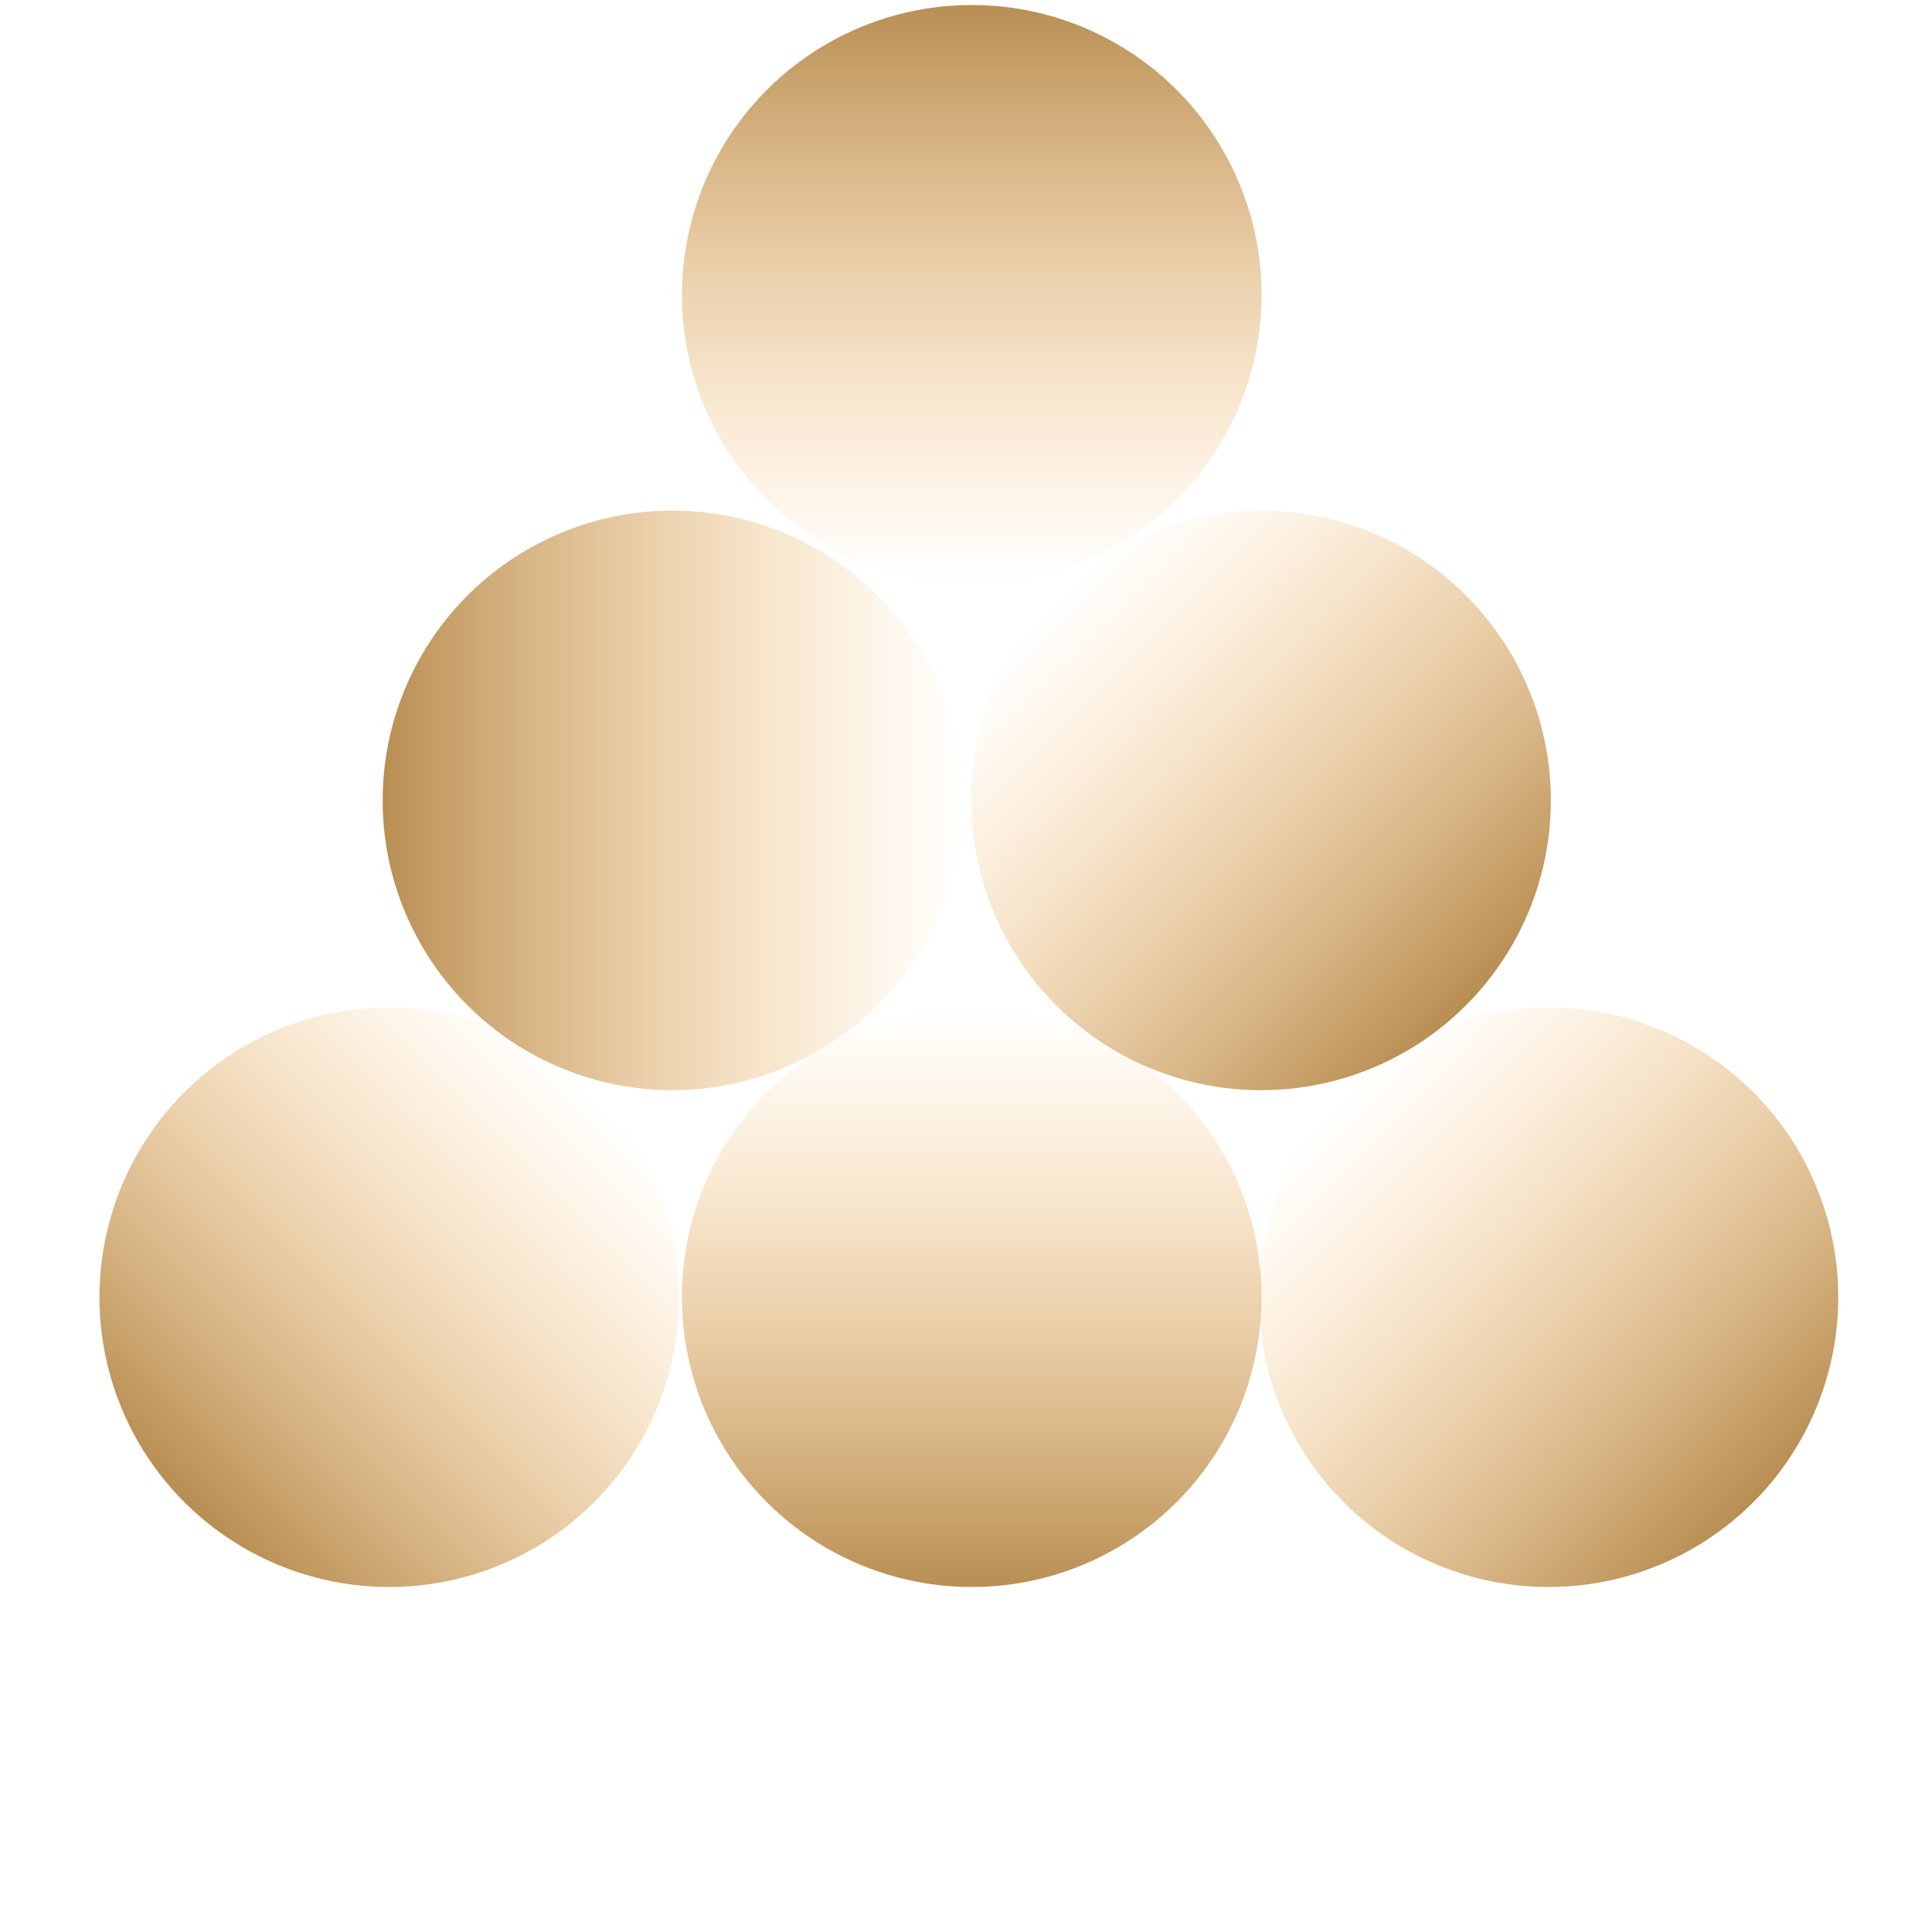 <svg xmlns="http://www.w3.org/2000/svg" xmlns:xlink="http://www.w3.org/1999/xlink" width="140" height="140" viewBox="0 0 140 140">
  <defs>
    <linearGradient id="linear-gradient" x1="0.5" x2="0.5" y2="1" gradientUnits="objectBoundingBox">
      <stop offset="0" stop-color="#82c7a0"/>
      <stop offset="1" stop-color="#fff" stop-opacity="0"/>
    </linearGradient>
    <clipPath id="clip-path">
      <circle id="Ellisse_102" data-name="Ellisse 102" cx="70" cy="70" r="70" transform="translate(805 4142) rotate(-90)" fill="url(#linear-gradient)"/>
    </clipPath>
    <linearGradient id="linear-gradient-2" x1="0.5" y1="1" x2="0.5" gradientUnits="objectBoundingBox">
      <stop offset="0" stop-color="#b88e53"/>
      <stop offset="1" stop-color="#ffc574" stop-opacity="0"/>
    </linearGradient>
  </defs>
  <g id="simbolo_archit." data-name="simbolo archit." transform="translate(-805 -4002)" clip-path="url(#clip-path)">
    <g id="Raggruppa_874" data-name="Raggruppa 874" transform="translate(810 3993)">
      <circle id="Ellisse_75" data-name="Ellisse 75" cx="21" cy="21" r="21" transform="translate(44.413 82)" fill="url(#linear-gradient-2)"/>
      <circle id="Ellisse_76" data-name="Ellisse 76" cx="21" cy="21" r="21" transform="translate(77.509 103) rotate(-45)" fill="url(#linear-gradient-2)"/>
      <circle id="Ellisse_74" data-name="Ellisse 74" cx="21" cy="21" r="21" transform="translate(23.207 73.302) rotate(45)" fill="url(#linear-gradient-2)"/>
      <circle id="Ellisse_77" data-name="Ellisse 77" cx="21" cy="21" r="21" transform="translate(64.728 46) rotate(90)" fill="url(#linear-gradient-2)"/>
      <circle id="Ellisse_78" data-name="Ellisse 78" cx="21" cy="21" r="21" transform="translate(56.683 67) rotate(-45)" fill="url(#linear-gradient-2)"/>
      <circle id="Ellisse_79" data-name="Ellisse 79" cx="21" cy="21" r="21" transform="translate(86.418 51.363) rotate(180)" fill="url(#linear-gradient-2)"/>
    </g>
  </g>
</svg>
